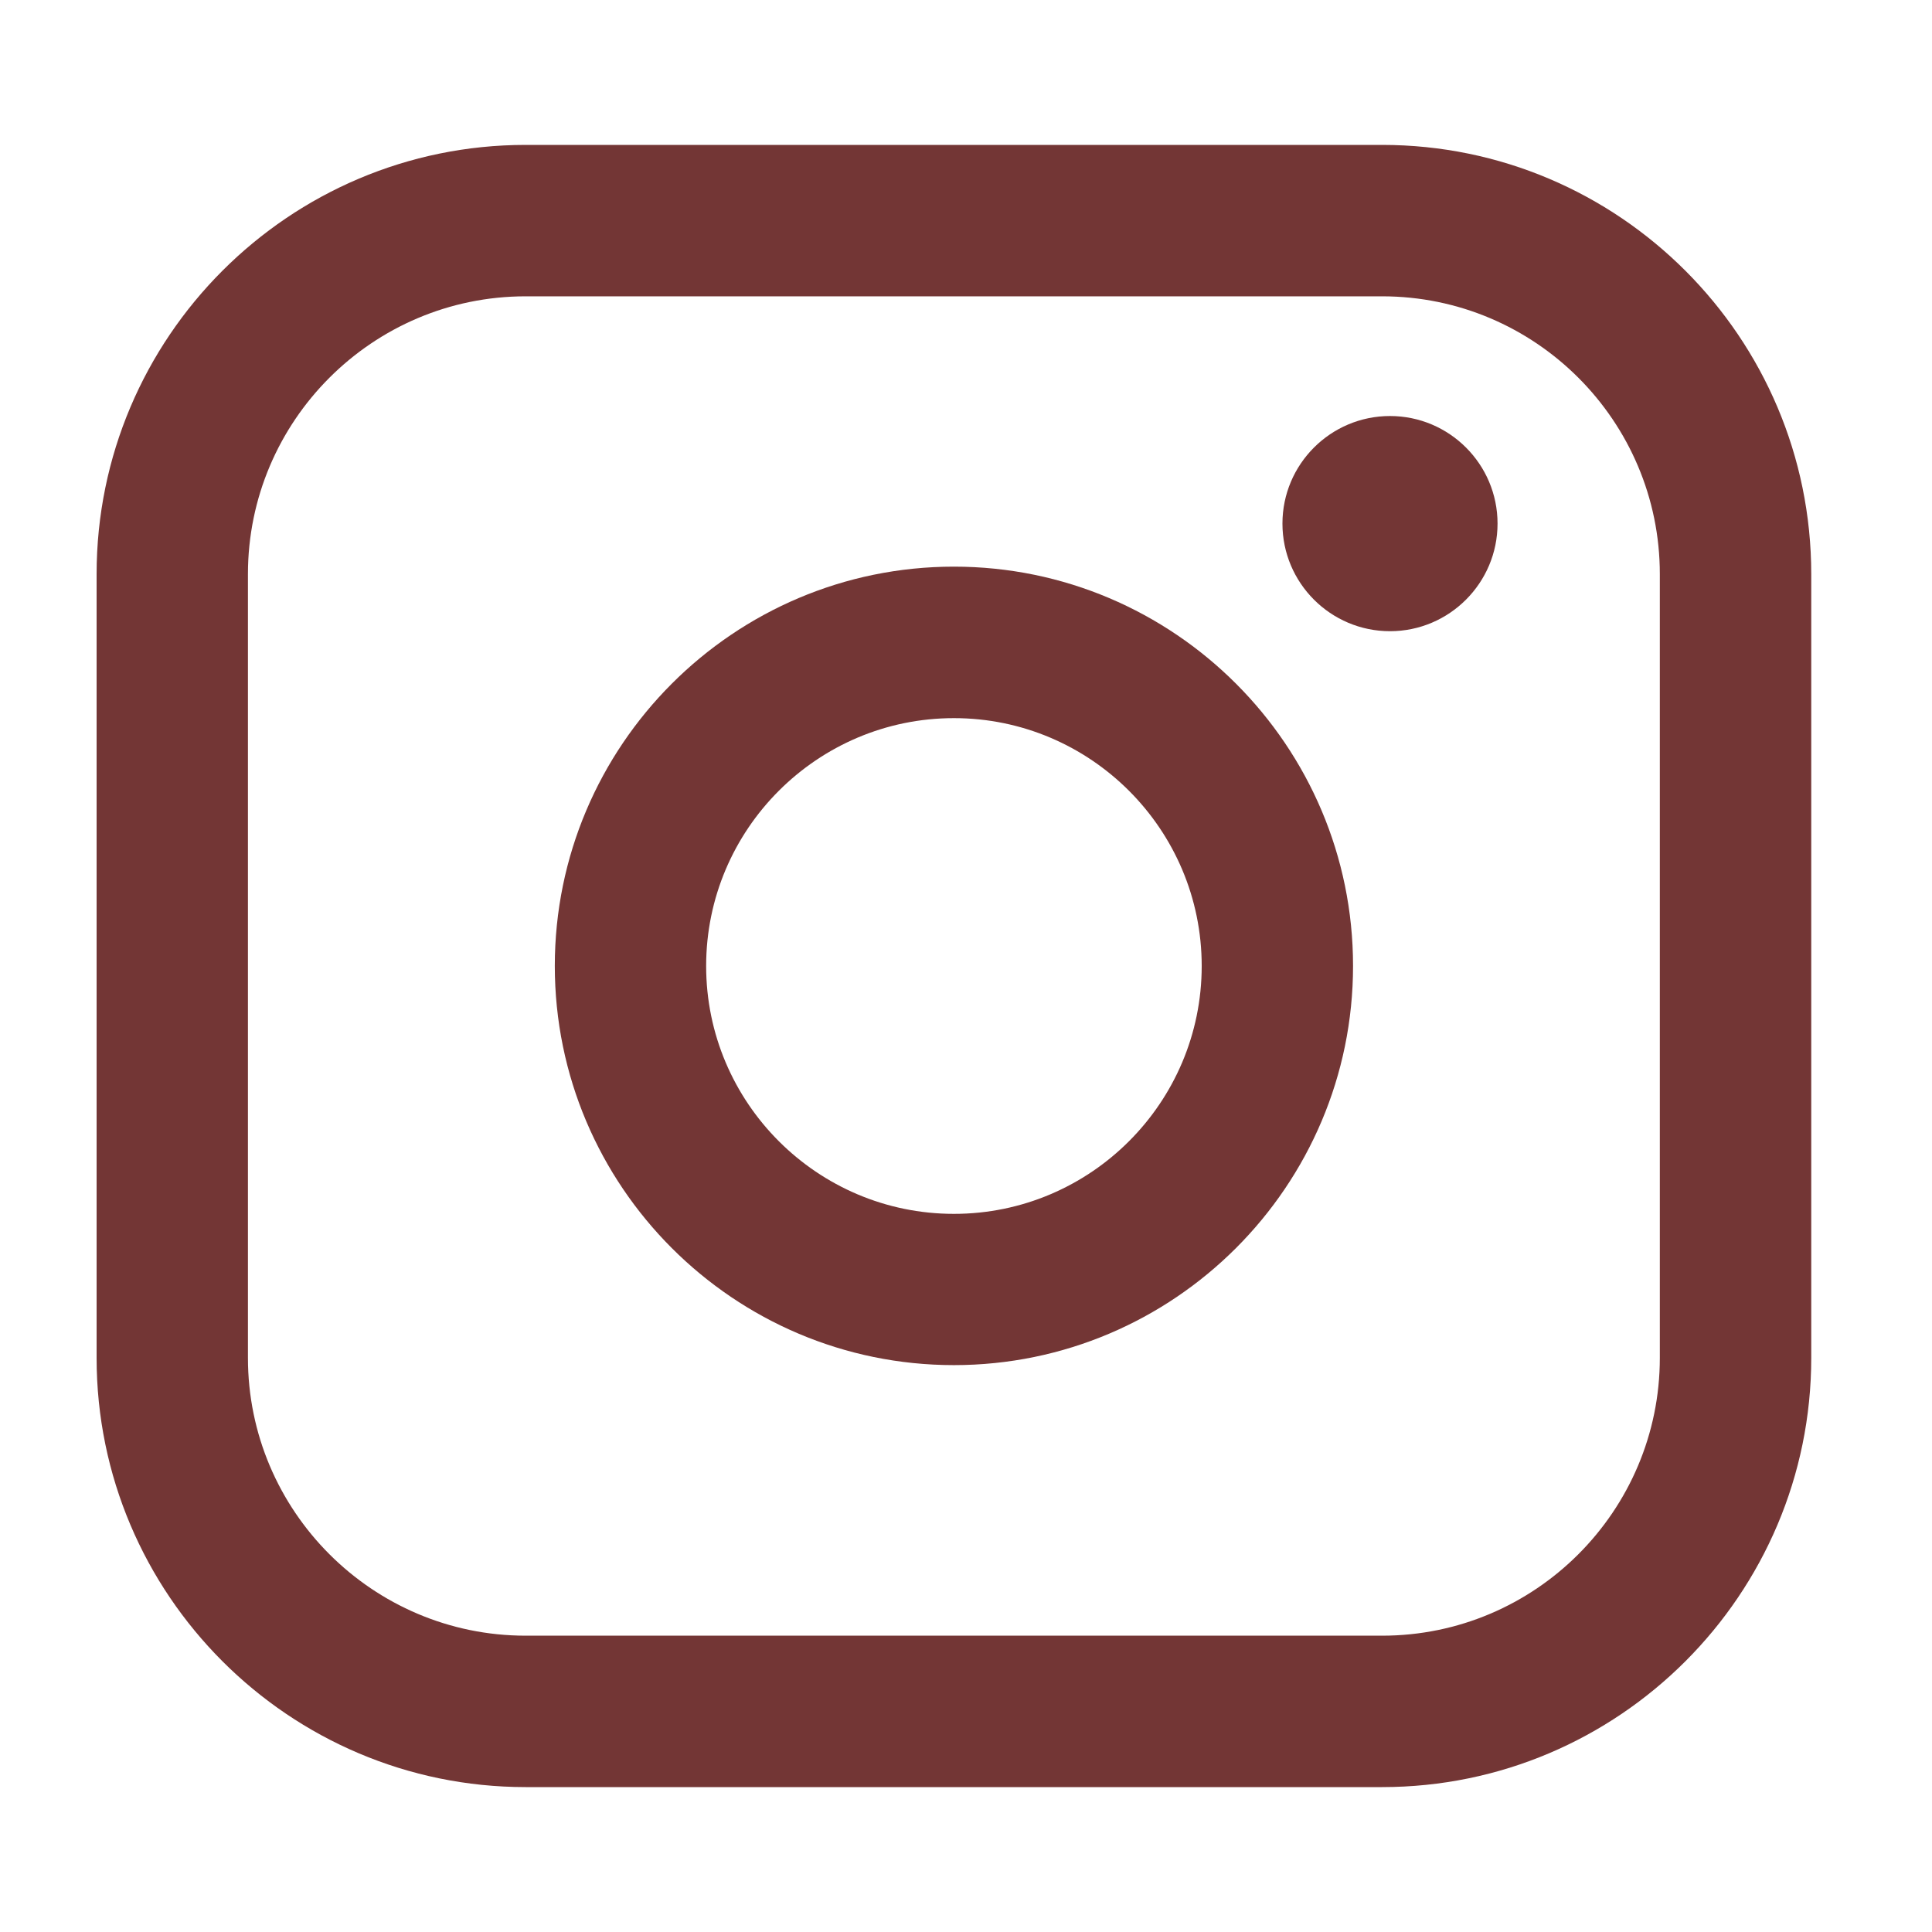<svg xmlns="http://www.w3.org/2000/svg" width="24" height="24" viewBox="0 0 24 24" fill="none"><g id="Group 3"><g id="Group"><path id="Vector" d="M17.169 1.8H6.53C3.591 1.8 1.2 4.192 1.2 7.132V16.868C1.2 19.808 3.591 22.2 6.53 22.2H17.169C20.109 22.2 22.5 19.808 22.5 16.868V7.132C22.5 4.192 20.109 1.8 17.169 1.8ZM3.08 7.132C3.08 5.229 4.628 3.681 6.53 3.681H17.169C19.072 3.681 20.619 5.229 20.619 7.132V16.868C20.619 18.77 19.072 20.319 17.169 20.319H6.53C4.628 20.319 3.08 18.77 3.08 16.868V7.132Z" fill="#733635"></path><path id="Vector_2" d="M11.85 16.958C14.583 16.958 16.808 14.734 16.808 11.999C16.808 9.263 14.584 7.039 11.85 7.039C9.115 7.039 6.892 9.263 6.892 11.999C6.892 14.734 9.115 16.958 11.85 16.958ZM11.85 8.921C13.547 8.921 14.928 10.302 14.928 12C14.928 13.698 13.547 15.079 11.85 15.079C10.153 15.079 8.772 13.698 8.772 12C8.772 10.302 10.153 8.921 11.85 8.921Z" fill="#733635"></path><path id="Vector_3" d="M17.267 7.841C18.003 7.841 18.603 7.242 18.603 6.504C18.603 5.767 18.004 5.168 17.267 5.168C16.53 5.168 15.931 5.767 15.931 6.504C15.931 7.242 16.53 7.841 17.267 7.841Z" fill="#733635"></path></g></g></svg>